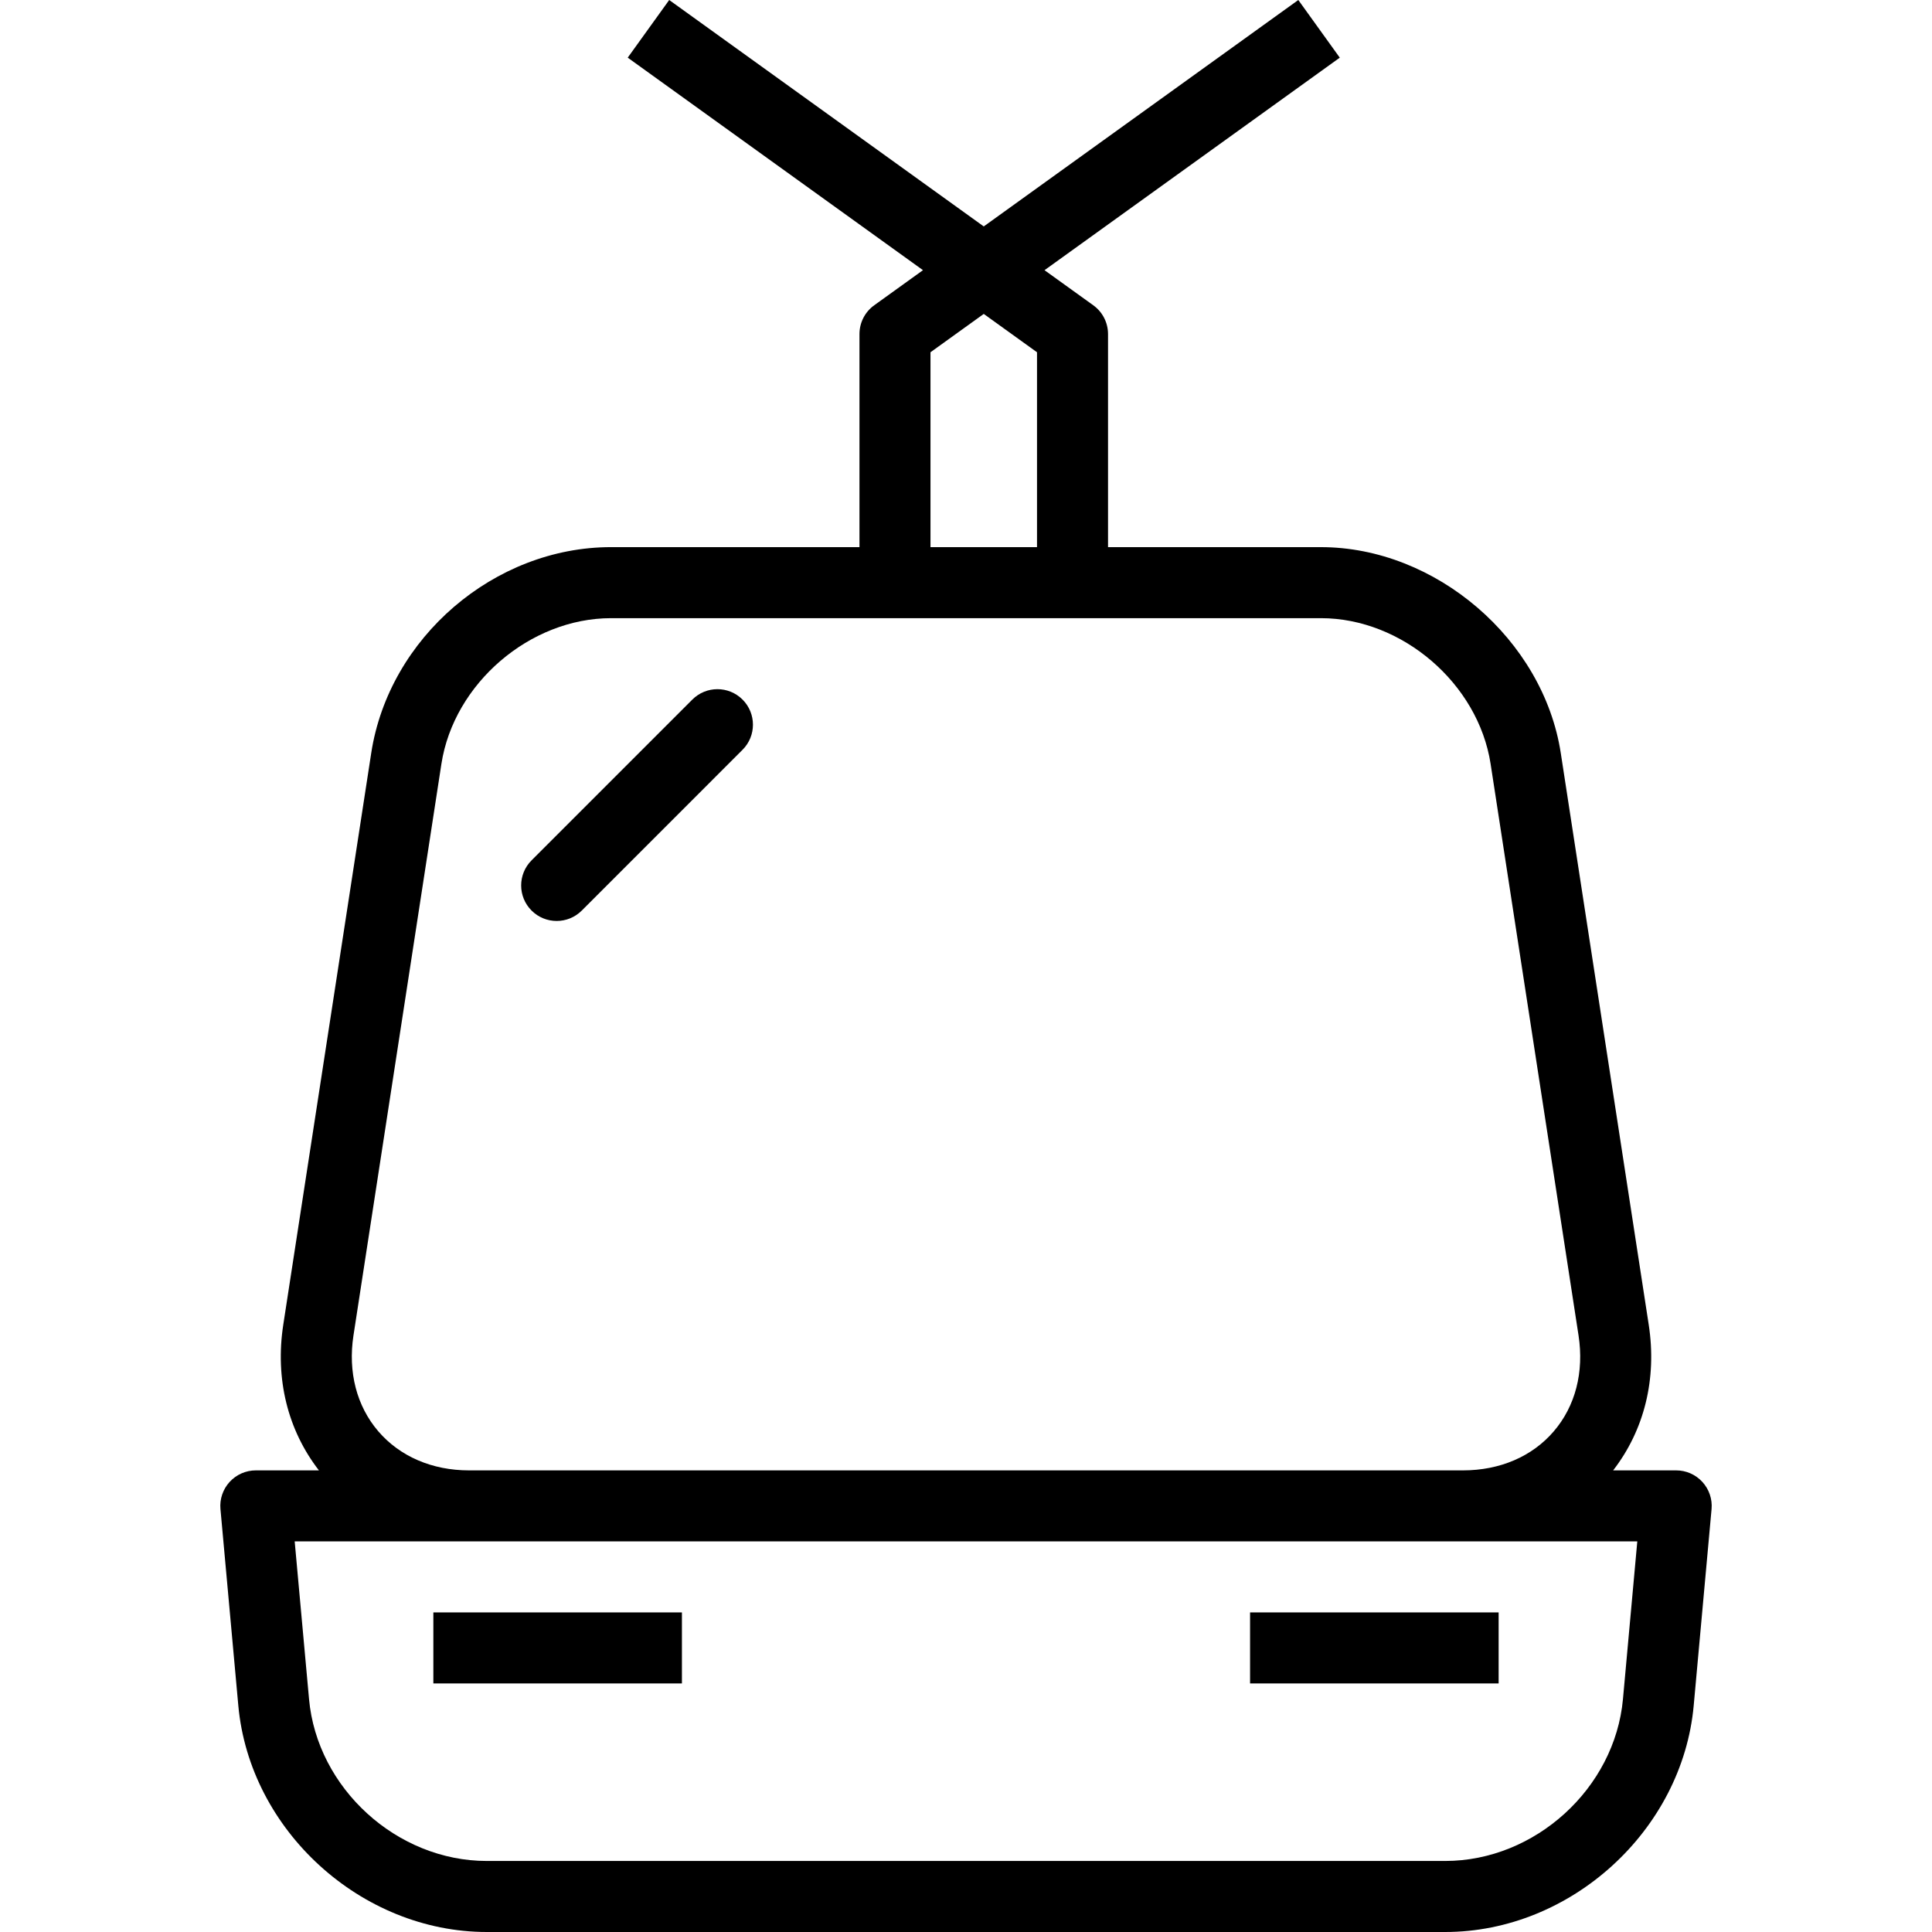 <?xml version="1.0" encoding="iso-8859-1"?>
<!-- Uploaded to: SVG Repo, www.svgrepo.com, Generator: SVG Repo Mixer Tools -->
<svg fill="#000000" version="1.1" id="Layer_1" xmlns="http://www.w3.org/2000/svg" xmlns:xlink="http://www.w3.org/1999/xlink" 
	 viewBox="0 0 190.429 190.429" xml:space="preserve">
<g>
	<g>
		<g>
			<path d="M167.798,146.069c-0.663-0.726-1.6-1.14-2.584-1.14h-6.213c3.069-3.965,4.329-9.021,3.506-14.362l-8.668-56.34
				c-1.723-11.192-12.329-20.298-23.642-20.298h-20.983v-21c0-1.126-0.54-2.182-1.456-2.84l-4.804-3.458l29.102-20.948L127.969,0
				L96.964,22.318L65.96,0l-4.088,5.682L90.974,26.63l-4.804,3.458c-0.916,0.658-1.456,1.714-1.456,2.84v21H60.232
				c-11.505,0-21.892,8.916-23.642,20.298v0.002l-8.668,56.337c-0.823,5.341,0.438,10.396,3.513,14.364h-6.22
				c-0.985,0-1.921,0.414-2.584,1.14c-0.663,0.726-0.991,1.697-0.902,2.676l1.76,19.363c1.118,12.308,12.106,22.321,24.493,22.321
				h94.466c12.387,0,23.375-10.013,24.493-22.321l1.76-19.363C168.79,147.766,168.461,146.795,167.798,146.069z M91.714,34.721
				l5.25-3.779l5.25,3.779v19.207h-10.5V34.721z M34.84,131.63l8.668-56.338v0.002c1.22-7.921,8.723-14.364,16.724-14.364h24.483h7
				h10.5h7h20.983c8.001,0,15.504,6.443,16.724,14.362l8.668,56.34c0.554,3.609-0.311,6.967-2.444,9.451
				c-2.126,2.481-5.308,3.847-8.955,3.847H46.237c-3.64-0.001-6.818-1.37-8.951-3.853C35.154,138.591,34.286,135.236,34.84,131.63z
				 M159.968,167.475c-0.8,8.796-8.658,15.953-17.521,15.953H47.982c-8.863,0-16.724-7.157-17.521-15.953l-1.415-15.547h17.192
				h97.952h17.192L159.968,167.475z"/>
			<rect x="42.714" y="158.929" width="24.5" height="7"/>
			<rect x="123.214" y="158.929" width="24.5" height="7"/>
			<path d="M54.869,90.775c0.895,0,1.791-0.342,2.474-1.025l15.846-15.847c1.367-1.367,1.367-3.582,0-4.949
				c-1.368-1.367-3.582-1.367-4.949,0L52.394,84.801c-1.367,1.367-1.367,3.582,0,4.949C53.078,90.434,53.973,90.775,54.869,90.775z"
				/>
		</g>
	</g>
</g>
</svg>